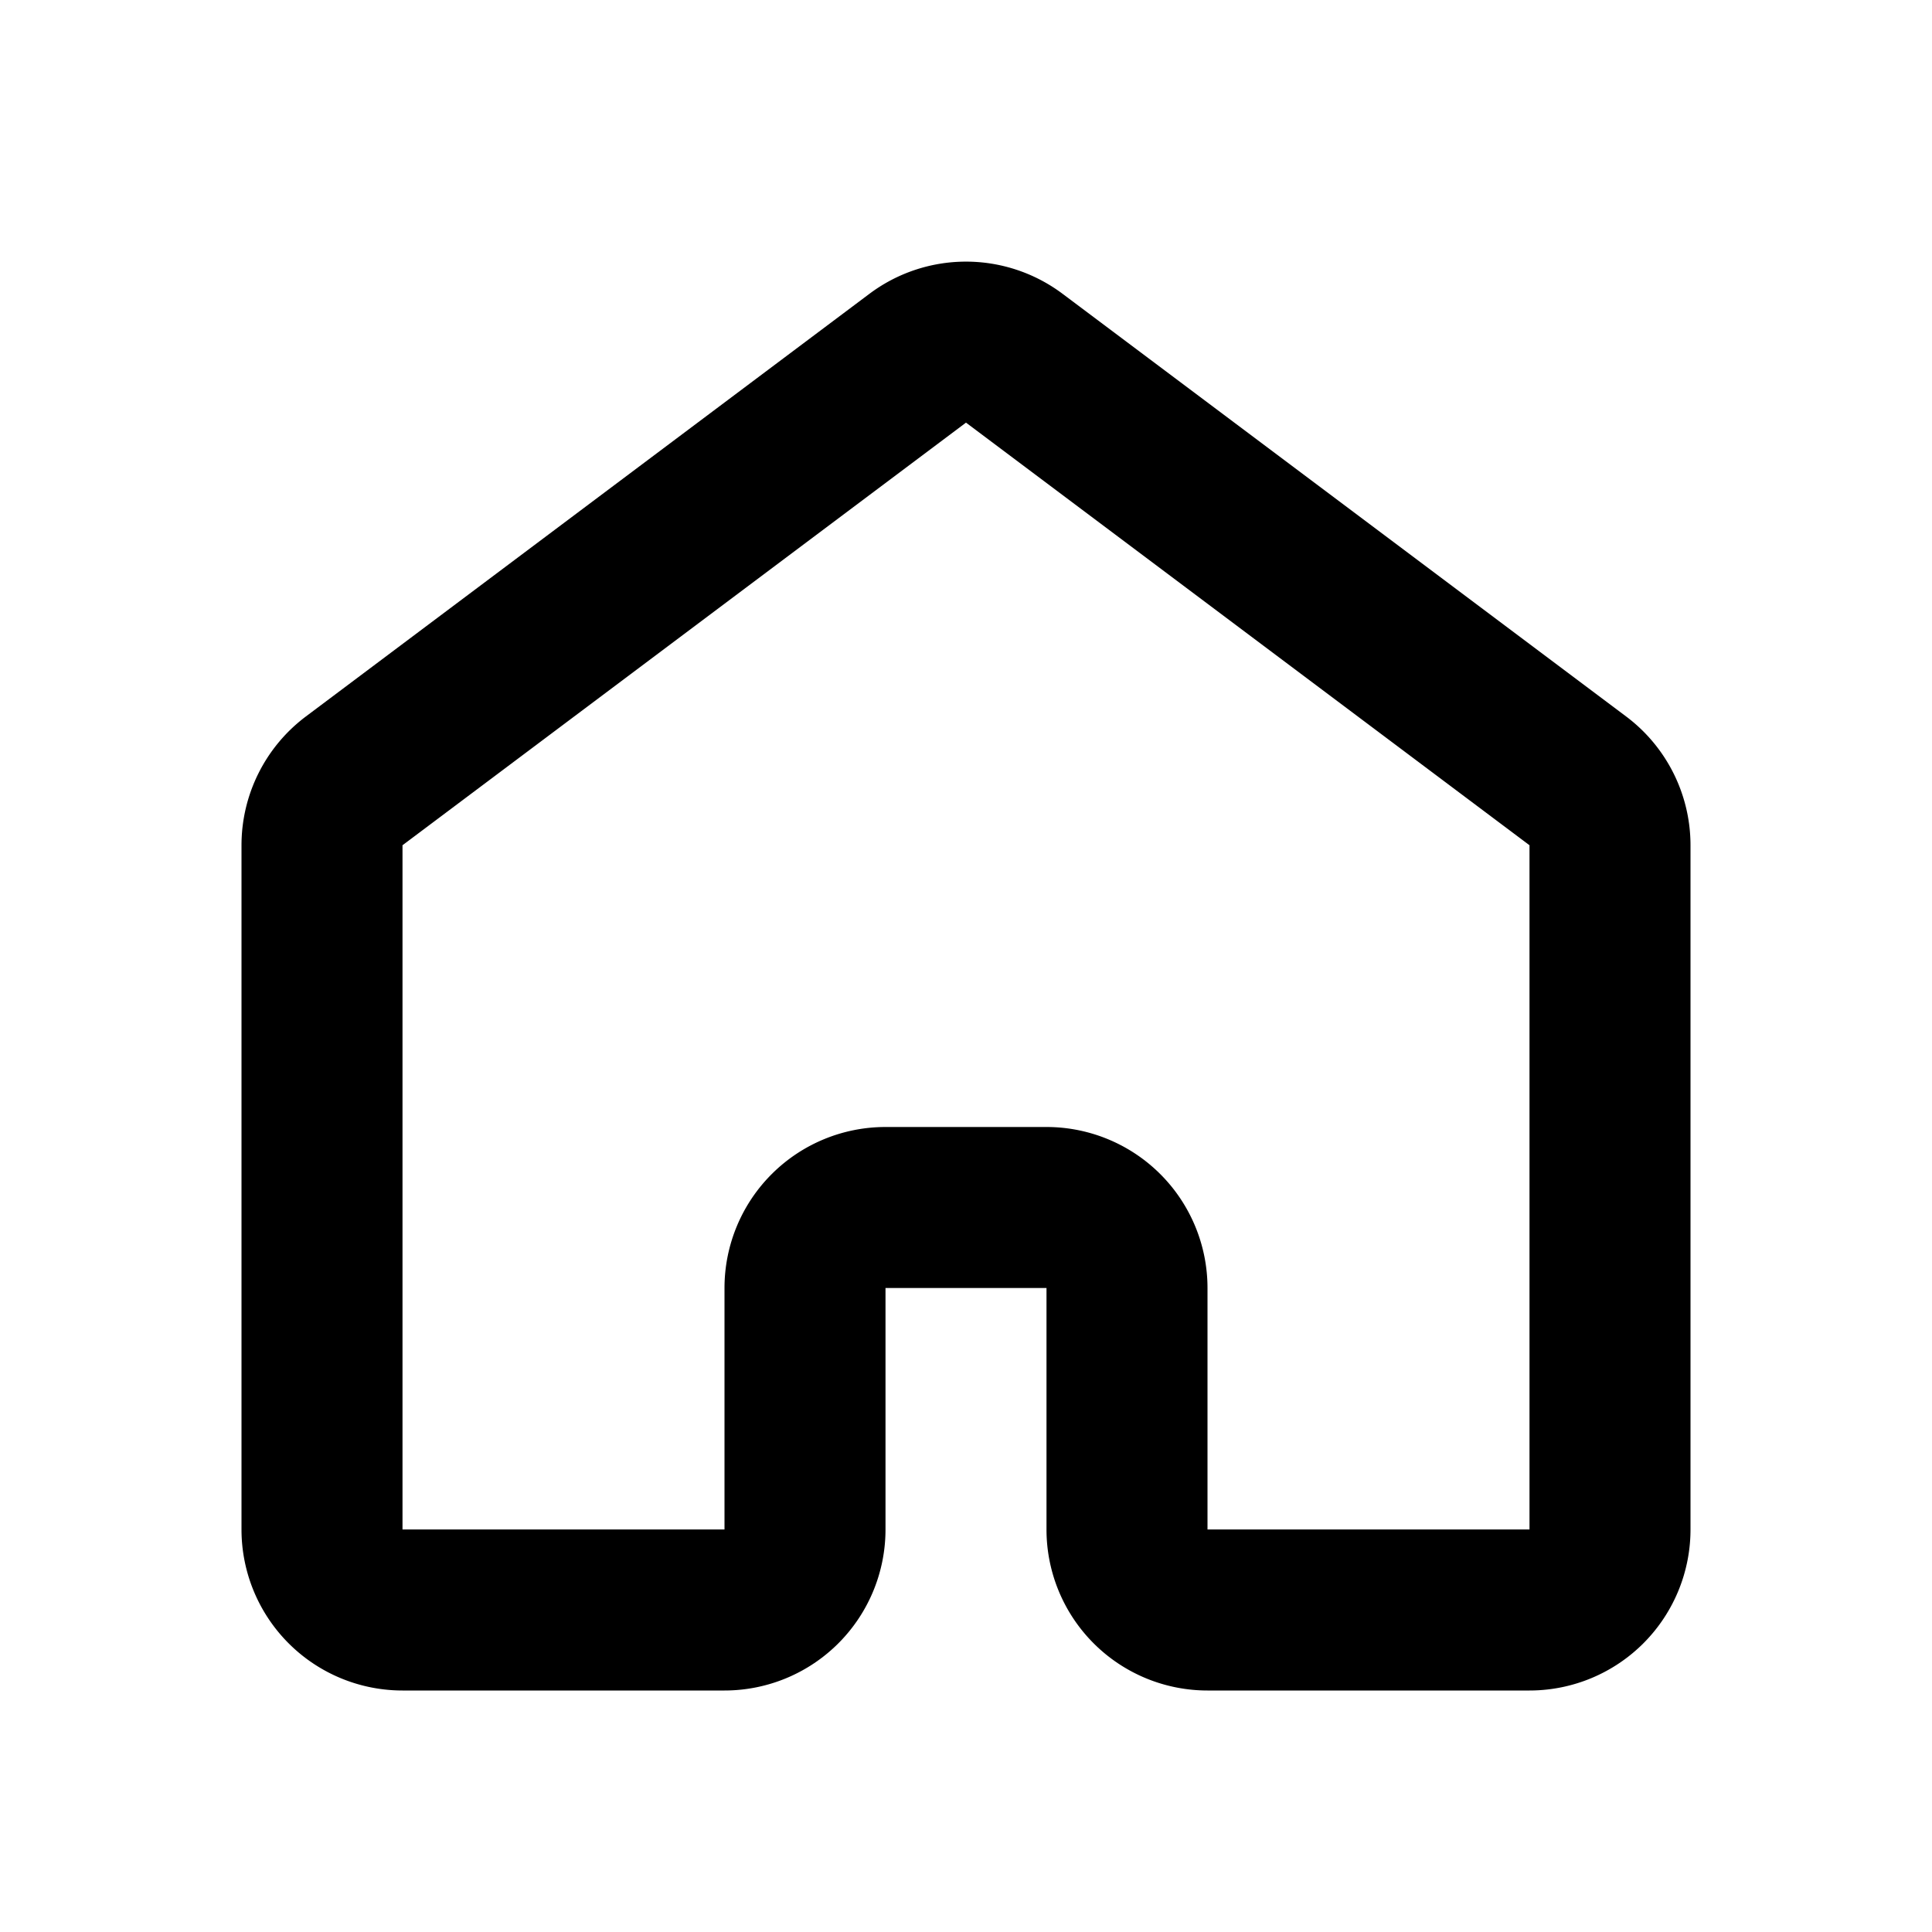 <svg fill="none" xmlns="http://www.w3.org/2000/svg" viewBox="0 0 24 24" height="800px" width="800px"><path d="M20 19v-8.5a1 1 0 0 0-.4-.8l-7-5.25a1 1 0 0 0-1.2 0l-7 5.25a1 1 0 0 0-.4.8V19a1 1 0 0 0 1 1h4a1 1 0 0 0 1-1v-3a1 1 0 0 1 1-1h2a1 1 0 0 1 1 1v3a1 1 0 0 0 1 1h4a1 1 0 0 0 1-1z" stroke-width="2" stroke-linejoin="round" stroke-linecap="round" stroke="#000000"></path></svg>